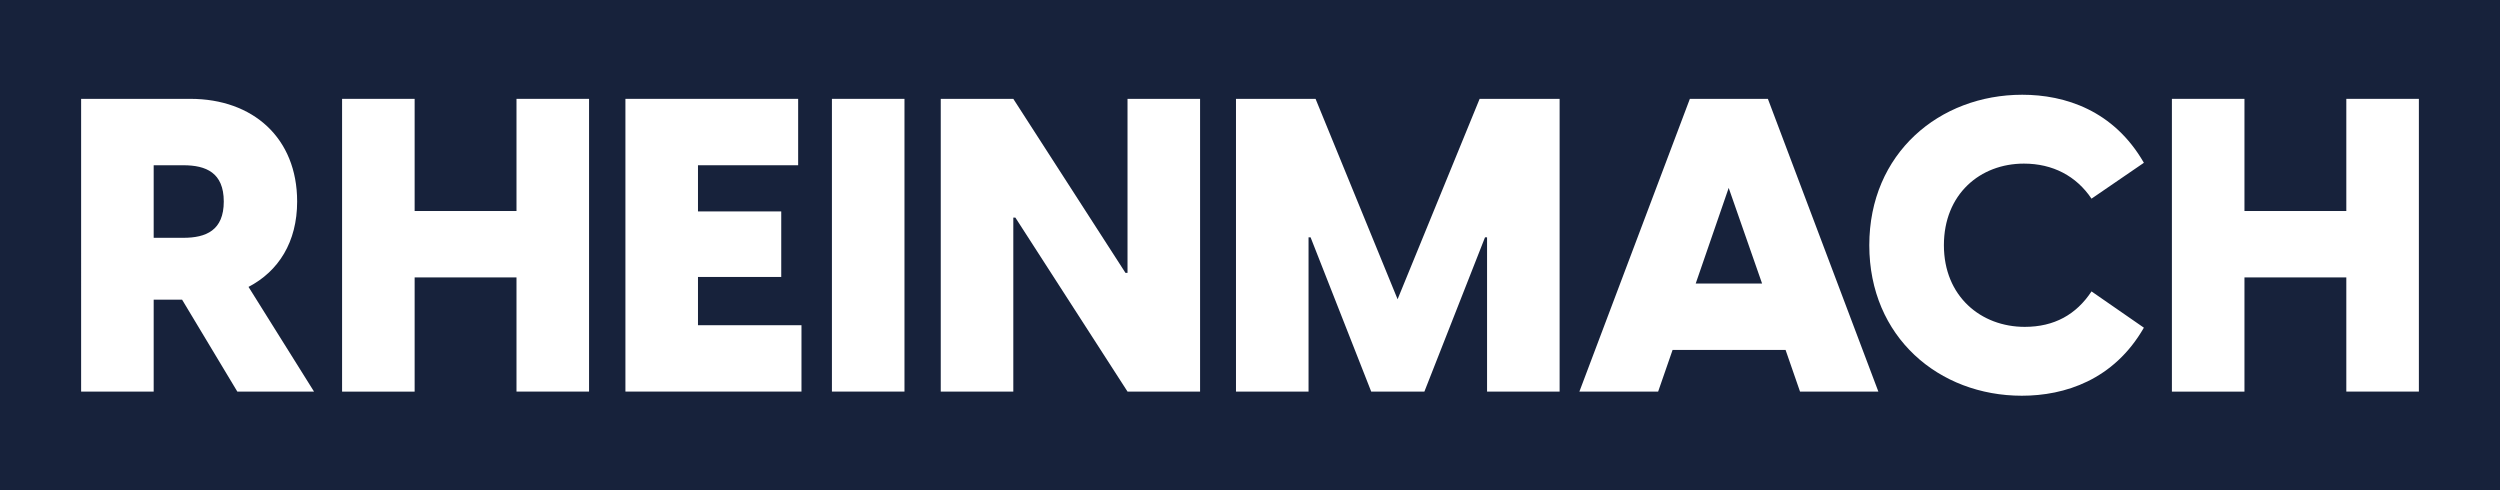 <?xml version="1.0" encoding="UTF-8"?><svg id="Livello_2" xmlns="http://www.w3.org/2000/svg" viewBox="0 0 548.55 107.62"><defs><style>.cls-1{fill:#fff;}.cls-2{fill:#17223b;}</style></defs><g id="Livello_1-2"><rect class="cls-2" width="548.55" height="107.62"/><path class="cls-1" d="m39.96,65.75h-6.24v20.17h-15.92V21.69h23.97c13.75,0,23.43,8.59,23.43,22.53,0,8.87-4.07,15.29-10.67,18.73l14.38,22.98h-16.83l-12.12-20.17Zm.27-13.57c4.98,0,8.87-1.63,8.87-7.96s-3.89-7.96-8.87-7.96h-6.51v15.92h6.51Z"/><path class="cls-1" d="m113.33,60.87h-22.35v25.06h-15.92V21.69h15.92v24.61h22.35v-24.61h15.92v64.23h-15.92v-25.06Z"/><path class="cls-1" d="m137.22,21.69h37.91v14.57h-21.98v10.13h18.27v14.38h-18.27v10.59h22.71v14.56h-38.63V21.69Z"/><path class="cls-1" d="m182.54,21.69h15.92v64.23h-15.92V21.69Z"/><path class="cls-1" d="m206.42,21.69h15.92l24.61,38.18h.45V21.69h15.92v64.23h-15.92l-24.61-38.18h-.45v38.18h-15.92V21.69Z"/><path class="cls-1" d="m271.2,21.69h17.46l18,43.97,18-43.97h17.55v64.23h-15.92v-33.84h-.45l-13.3,33.84h-11.67l-13.3-33.84h-.45v33.84h-15.92V21.69Z"/><path class="cls-1" d="m387.91,21.69l24.24,64.23h-17.19l-3.17-9.14h-24.79l-3.17,9.14h-17.28l24.24-64.23h17.1Zm-1.27,40.53l-7.33-20.99-7.24,20.99h14.57Z"/><path class="cls-1" d="m410.16,53.81c0-20.17,15.38-33.02,33.56-33.02,9.41,0,20.08,3.44,26.69,14.93l-11.49,7.87c-3.35-4.98-8.5-7.69-14.84-7.69-9.59,0-17.55,6.69-17.55,17.91s8.14,17.91,17.73,17.91c6.51,0,11.31-2.71,14.66-7.78l11.49,7.96c-6.6,11.49-17.37,14.93-26.78,14.93-18.18,0-33.47-12.85-33.47-33.02Z"/><path class="cls-1" d="m514.83,60.87h-22.35v25.06h-15.92V21.69h15.92v24.61h22.35v-24.61h15.92v64.23h-15.92v-25.06Z"/></g></svg>